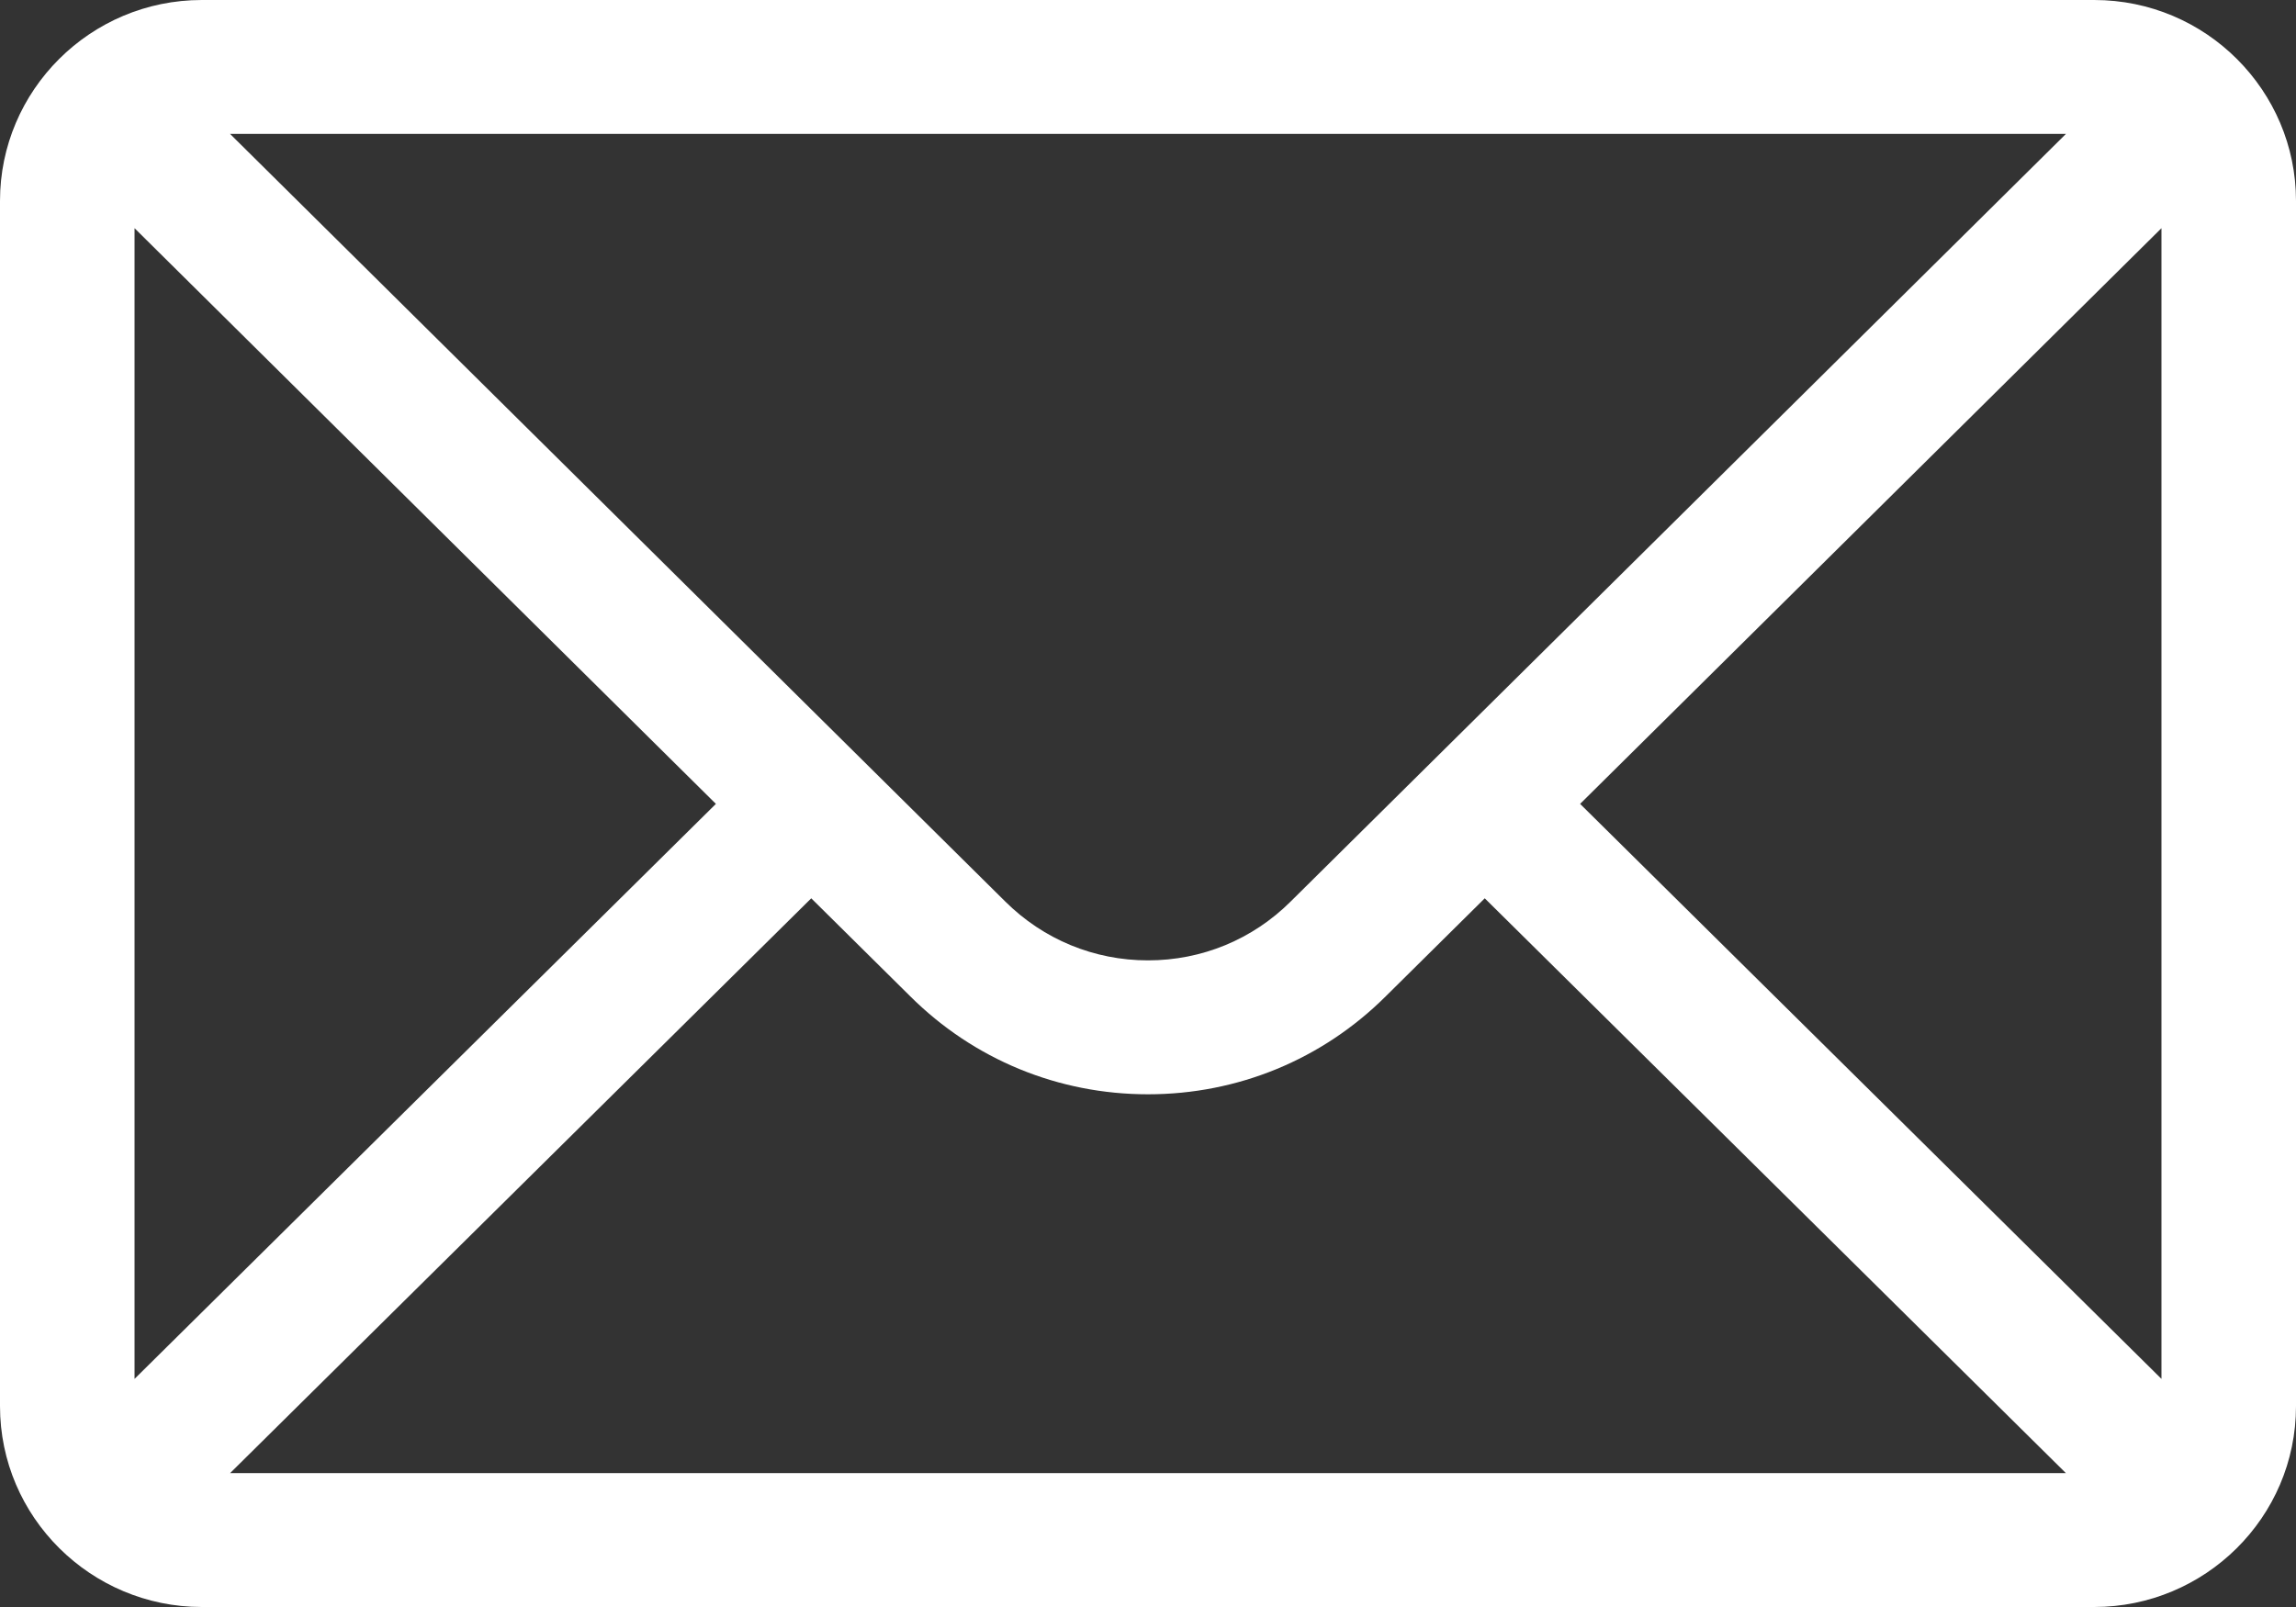 <?xml version="1.0" encoding="UTF-8"?>
<svg width="30px" height="21px" viewBox="0 0 30 21" version="1.1" xmlns="http://www.w3.org/2000/svg" xmlns:xlink="http://www.w3.org/1999/xlink">
    <rect x="0" y="0" width="30" height="21" fill="#333333" stroke="none"/>
    <title>mail-7</title>
    <g id="Webdesign-Piek" stroke="none" stroke-width="1" fill="none" fill-rule="evenodd">
        <g id="Kennisbank-detail" transform="translate(-864, -2050)" fill="#FFFFFF" fill-rule="nonzero">
            <g id="Group" transform="translate(634, 2046)">
                <g id="mail-7" transform="translate(230, 4)">
                    <path d="M27.363,0 L2.637,0 C1.18,0 0,1.182 0,2.625 L0,18.375 C0,19.827 1.189,21 2.637,21 L27.363,21 C28.808,21 30,19.832 30,18.375 L30,2.625 C30,1.185 28.825,0 27.363,0 Z M26.994,1.75 C26.455,2.283 17.185,11.464 16.864,11.781 C16.366,12.277 15.704,12.55 15,12.55 C14.296,12.55 13.634,12.277 13.134,11.78 C12.919,11.567 3.75,2.487 3.006,1.75 L26.994,1.75 Z M1.758,18.019 L1.758,2.982 L9.354,10.505 L1.758,18.019 Z M3.007,19.25 L10.6,11.739 L11.893,13.019 C12.723,13.845 13.826,14.3 15,14.3 C16.174,14.3 17.277,13.845 18.106,13.02 L19.4,11.739 L26.993,19.25 L3.007,19.25 Z M28.242,18.019 L20.646,10.505 L28.242,2.982 L28.242,18.019 Z" id="Shape"></path>
                </g>
            </g>
        </g>
    </g>
</svg>